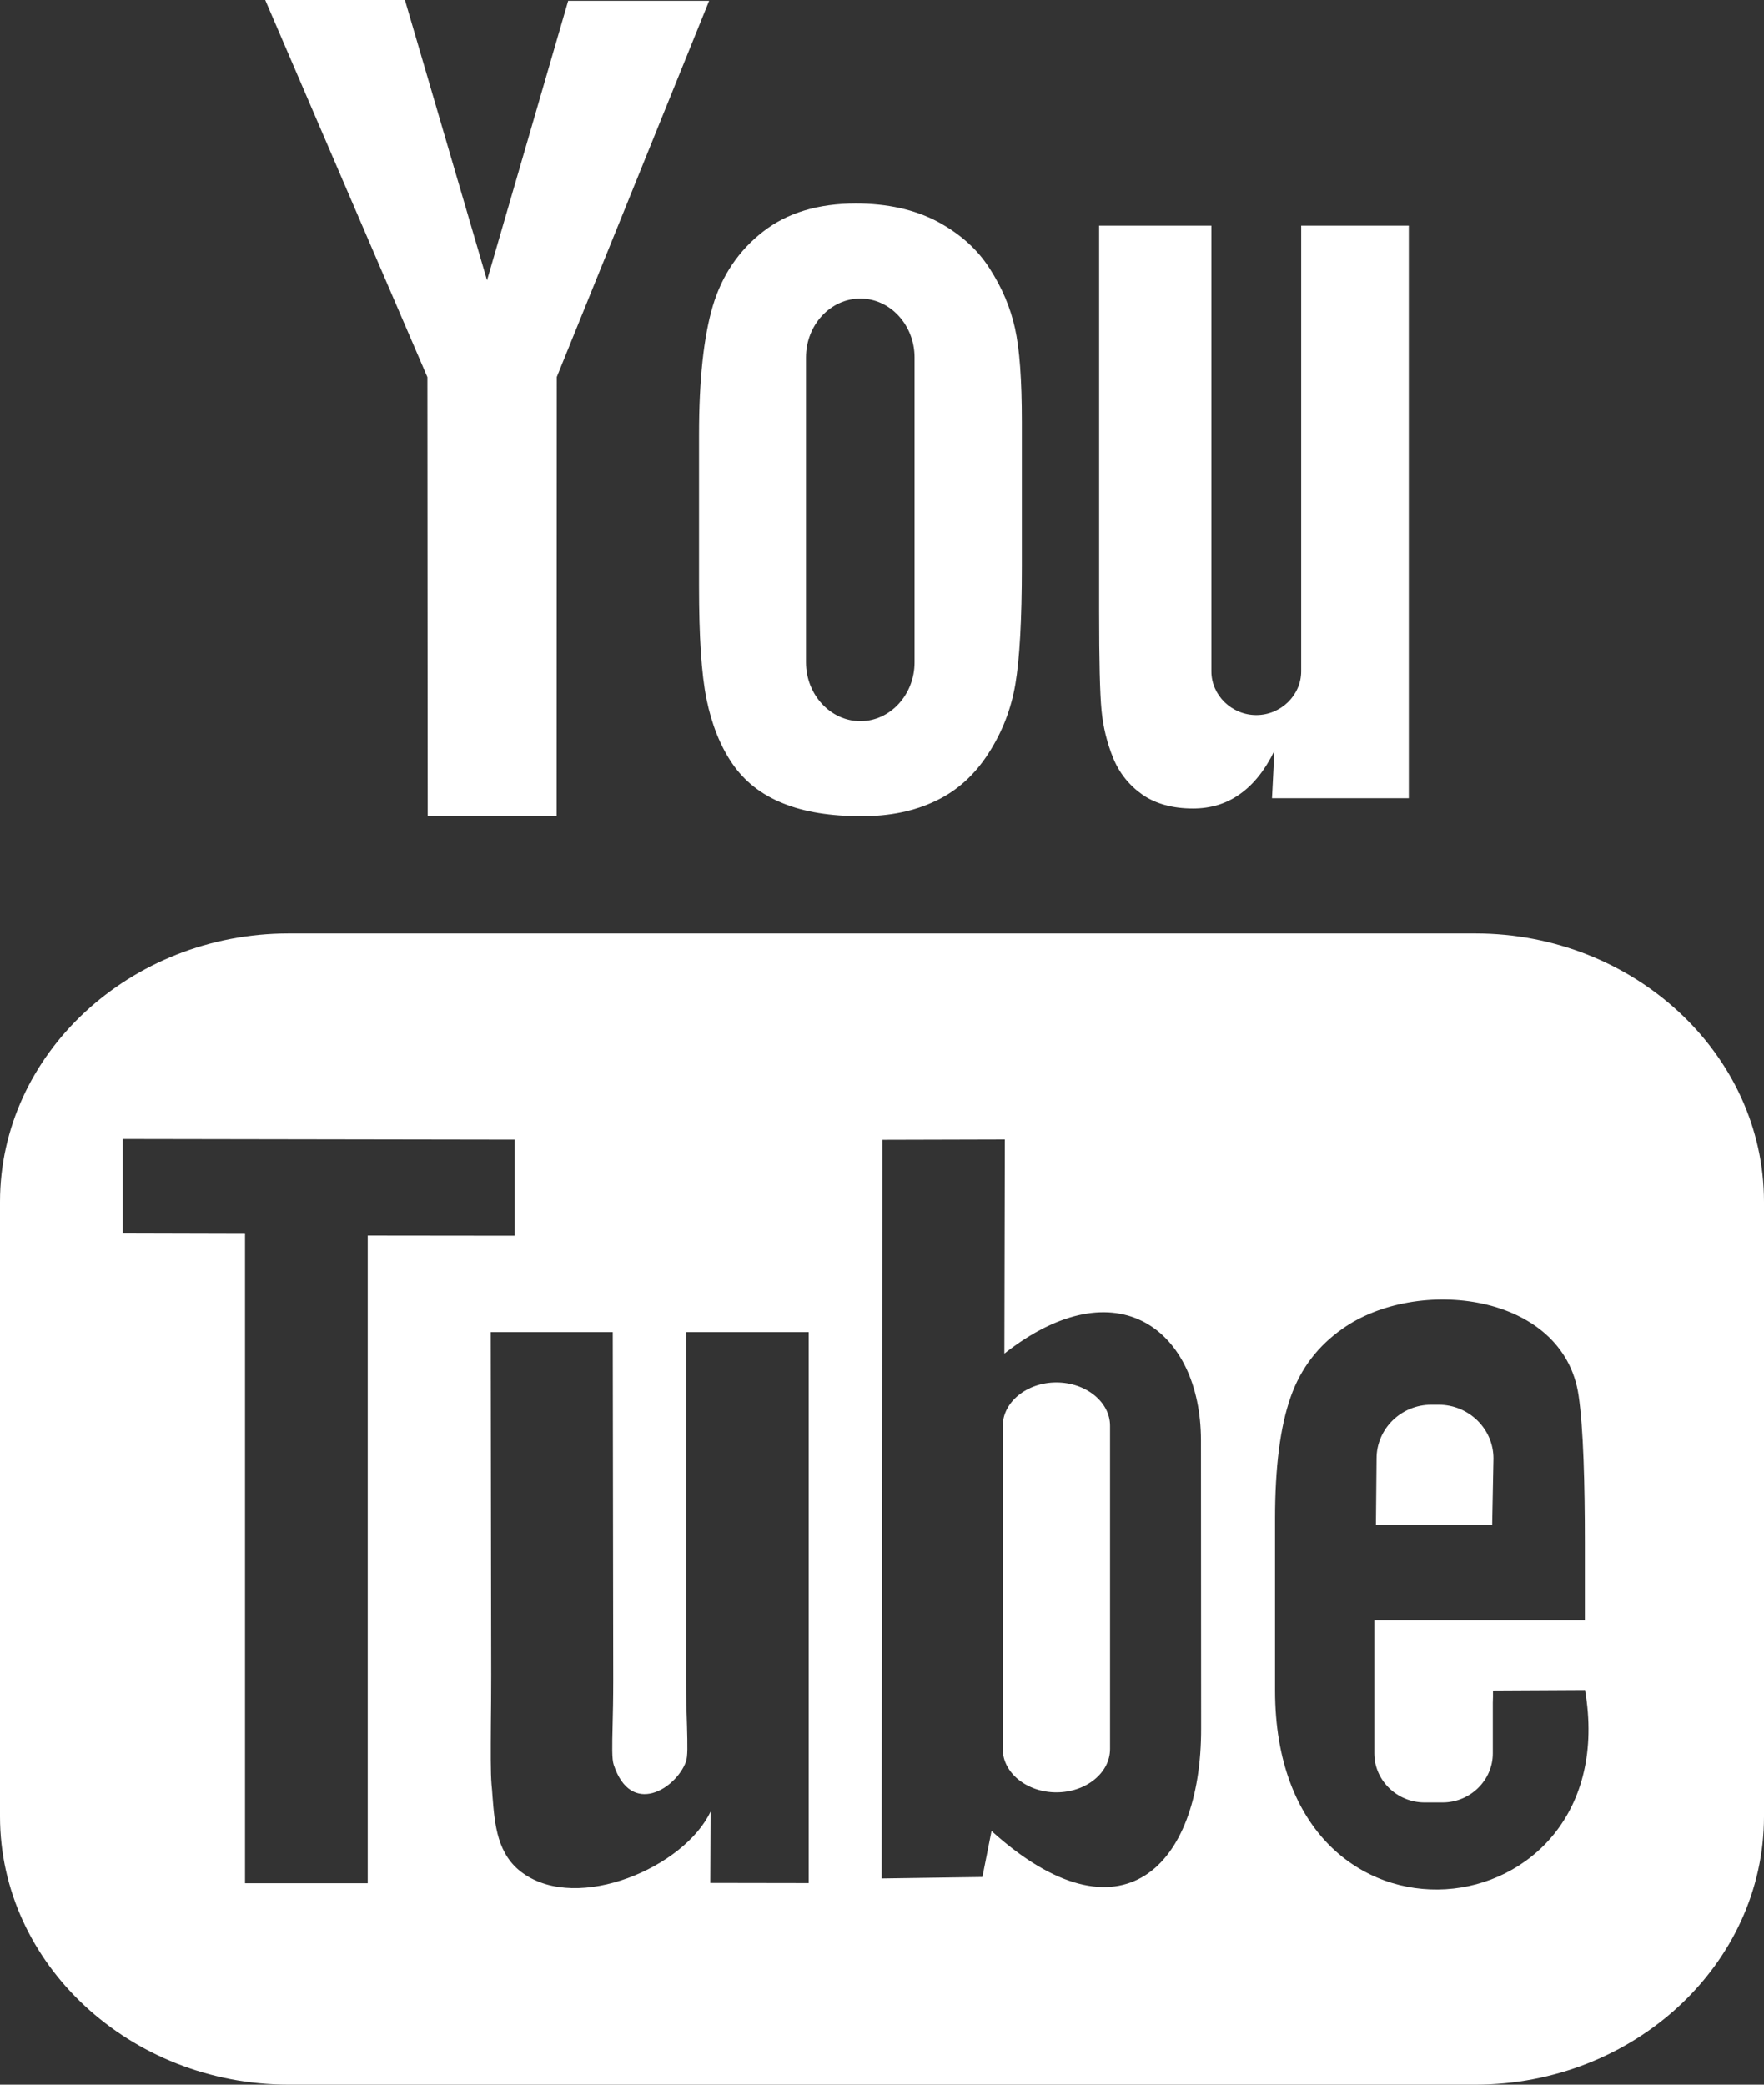 <?xml version="1.0" encoding="UTF-8"?>
<svg xmlns="http://www.w3.org/2000/svg" width="11" height="13" viewBox="0 0 11 13" fill="none">
  <rect x="0" y="0" width="11" height="13" fill="#333333" stroke="none"/>
  <path fill-rule="evenodd" clip-rule="evenodd" d="M3.471 5.09H2.667L2.665 2.352L1.654 0H2.525L3.037 1.748L3.543 0.005H4.422L3.472 2.351L3.471 5.09ZM4.445 1.908C4.388 2.101 4.359 2.368 4.359 2.711H4.359V3.657C4.359 3.97 4.374 4.204 4.406 4.361C4.438 4.517 4.491 4.651 4.566 4.761C4.641 4.871 4.745 4.954 4.881 5.009C5.015 5.064 5.179 5.09 5.373 5.09C5.548 5.09 5.701 5.059 5.836 4.994C5.969 4.931 6.079 4.831 6.164 4.698C6.251 4.563 6.306 4.419 6.332 4.264C6.358 4.109 6.372 3.865 6.372 3.534V2.631C6.372 2.369 6.358 2.175 6.329 2.046C6.301 1.919 6.249 1.795 6.171 1.674C6.095 1.554 5.986 1.457 5.844 1.381C5.703 1.307 5.534 1.269 5.337 1.269C5.102 1.269 4.909 1.327 4.759 1.444C4.608 1.561 4.503 1.715 4.445 1.908ZM6.942 4.728C6.981 4.823 7.043 4.899 7.126 4.957C7.208 5.013 7.313 5.042 7.439 5.042C7.549 5.042 7.647 5.013 7.732 4.952C7.817 4.892 7.889 4.802 7.947 4.682L7.932 4.978H8.785V1.407H8.114V4.186C8.114 4.336 7.987 4.459 7.834 4.459C7.681 4.459 7.554 4.336 7.554 4.186V1.407H6.854V3.815C6.854 4.122 6.859 4.327 6.869 4.43C6.879 4.534 6.903 4.632 6.942 4.728ZM11 11.328V7.494C11 6.574 10.19 5.821 9.2 5.821H1.8C0.81 5.821 0 6.574 0 7.494V11.328C0 12.247 0.81 13 1.8 13H9.2C10.19 13 11 12.248 11 11.328ZM6.587 8.621C6.404 8.621 6.253 8.743 6.253 8.892V10.907C6.253 11.056 6.404 11.177 6.587 11.177C6.772 11.177 6.922 11.056 6.922 10.907V8.891C6.922 8.743 6.772 8.621 6.587 8.621ZM9.305 9.509H8.58L8.584 9.095C8.584 8.91 8.737 8.76 8.925 8.76H8.971C9.159 8.76 9.313 8.91 9.313 9.095L9.305 9.509ZM2.293 11.744L2.293 7.705L3.21 7.706V7.107L0.765 7.103V7.692L1.528 7.694V11.744H2.293ZM4.278 8.307H5.043V11.743L4.429 11.742L4.431 11.297C4.266 11.646 3.606 11.927 3.262 11.682C3.1 11.568 3.085 11.378 3.071 11.201C3.069 11.176 3.068 11.151 3.065 11.127C3.059 11.055 3.06 10.925 3.061 10.753C3.062 10.662 3.063 10.558 3.063 10.444L3.06 8.307H3.821L3.824 10.478C3.824 10.591 3.822 10.686 3.82 10.763C3.817 10.889 3.815 10.969 3.827 11.005C3.935 11.332 4.215 11.154 4.277 10.987C4.289 10.954 4.287 10.884 4.284 10.765C4.281 10.687 4.278 10.588 4.278 10.464V8.307ZM7.49 10.777L7.489 8.982C7.488 8.297 6.968 7.888 6.263 8.441L6.266 7.106L5.502 7.108L5.498 11.714L6.126 11.705L6.183 11.418C6.987 12.144 7.492 11.647 7.49 10.777ZM9.31 10.542L9.884 10.539C10.146 12.069 7.951 12.321 7.951 10.541V9.471C7.951 9.15 7.983 8.898 8.048 8.713C8.113 8.527 8.224 8.39 8.37 8.287C8.833 7.957 9.75 8.059 9.844 8.703C9.874 8.906 9.883 9.262 9.883 9.617V10.104H8.57V10.552V10.899V10.934C8.57 11.102 8.711 11.24 8.883 11.24H8.996C9.168 11.24 9.309 11.102 9.309 10.934V10.618L9.31 10.583L9.31 10.583C9.31 10.569 9.31 10.555 9.31 10.542ZM5.026 4.13C5.026 4.332 5.179 4.497 5.365 4.497C5.551 4.497 5.703 4.332 5.703 4.13V2.229C5.703 2.027 5.551 1.862 5.365 1.862C5.179 1.862 5.026 2.026 5.026 2.229V4.13Z" fill="white"></path>
</svg>
